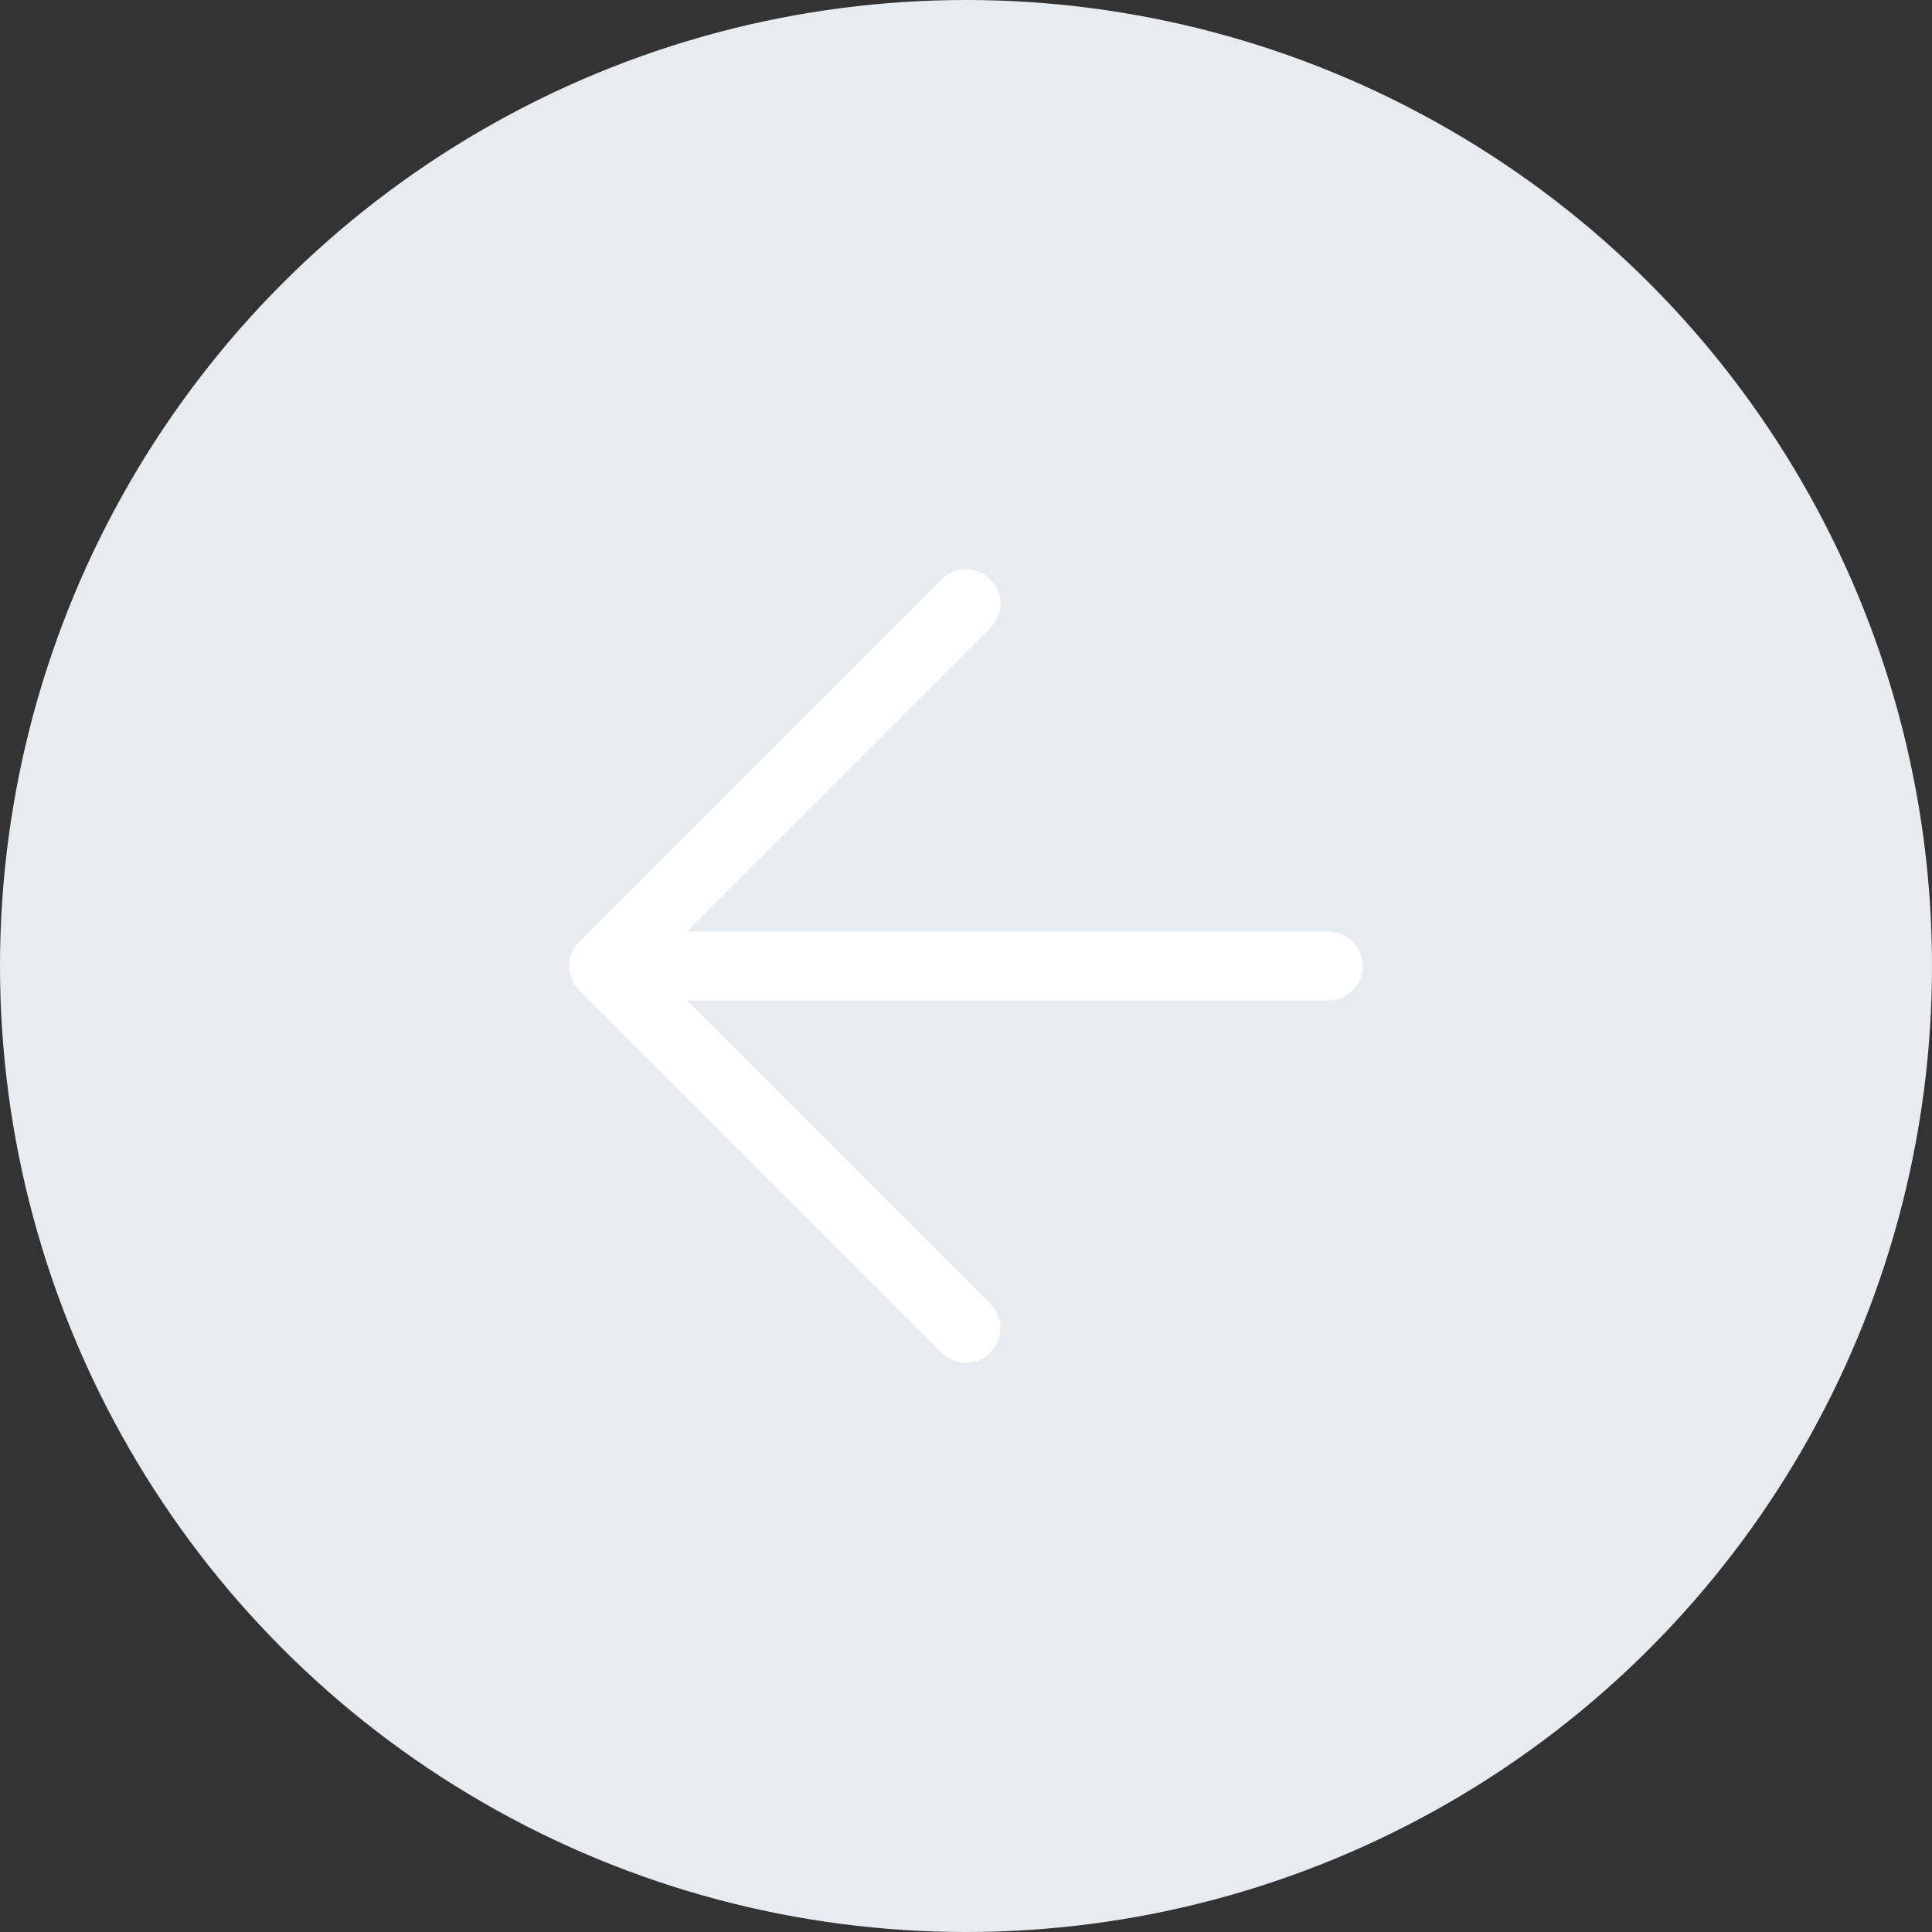 <svg width="42" height="42" viewBox="0 0 42 42" fill="none" xmlns="http://www.w3.org/2000/svg">
<rect x="0" y="0" width="42" height="42" fill="#333333" stroke="none"/>
<circle cx="21" cy="21" r="21" transform="rotate(-180 21 21)" fill="#E6ECEF"/>
<path d="M21 28.875L13.125 21M13.125 21L21 13.125M13.125 21L28.875 21" stroke="white" stroke-width="1.5" stroke-linecap="round" stroke-linejoin="round"/>
</svg>
